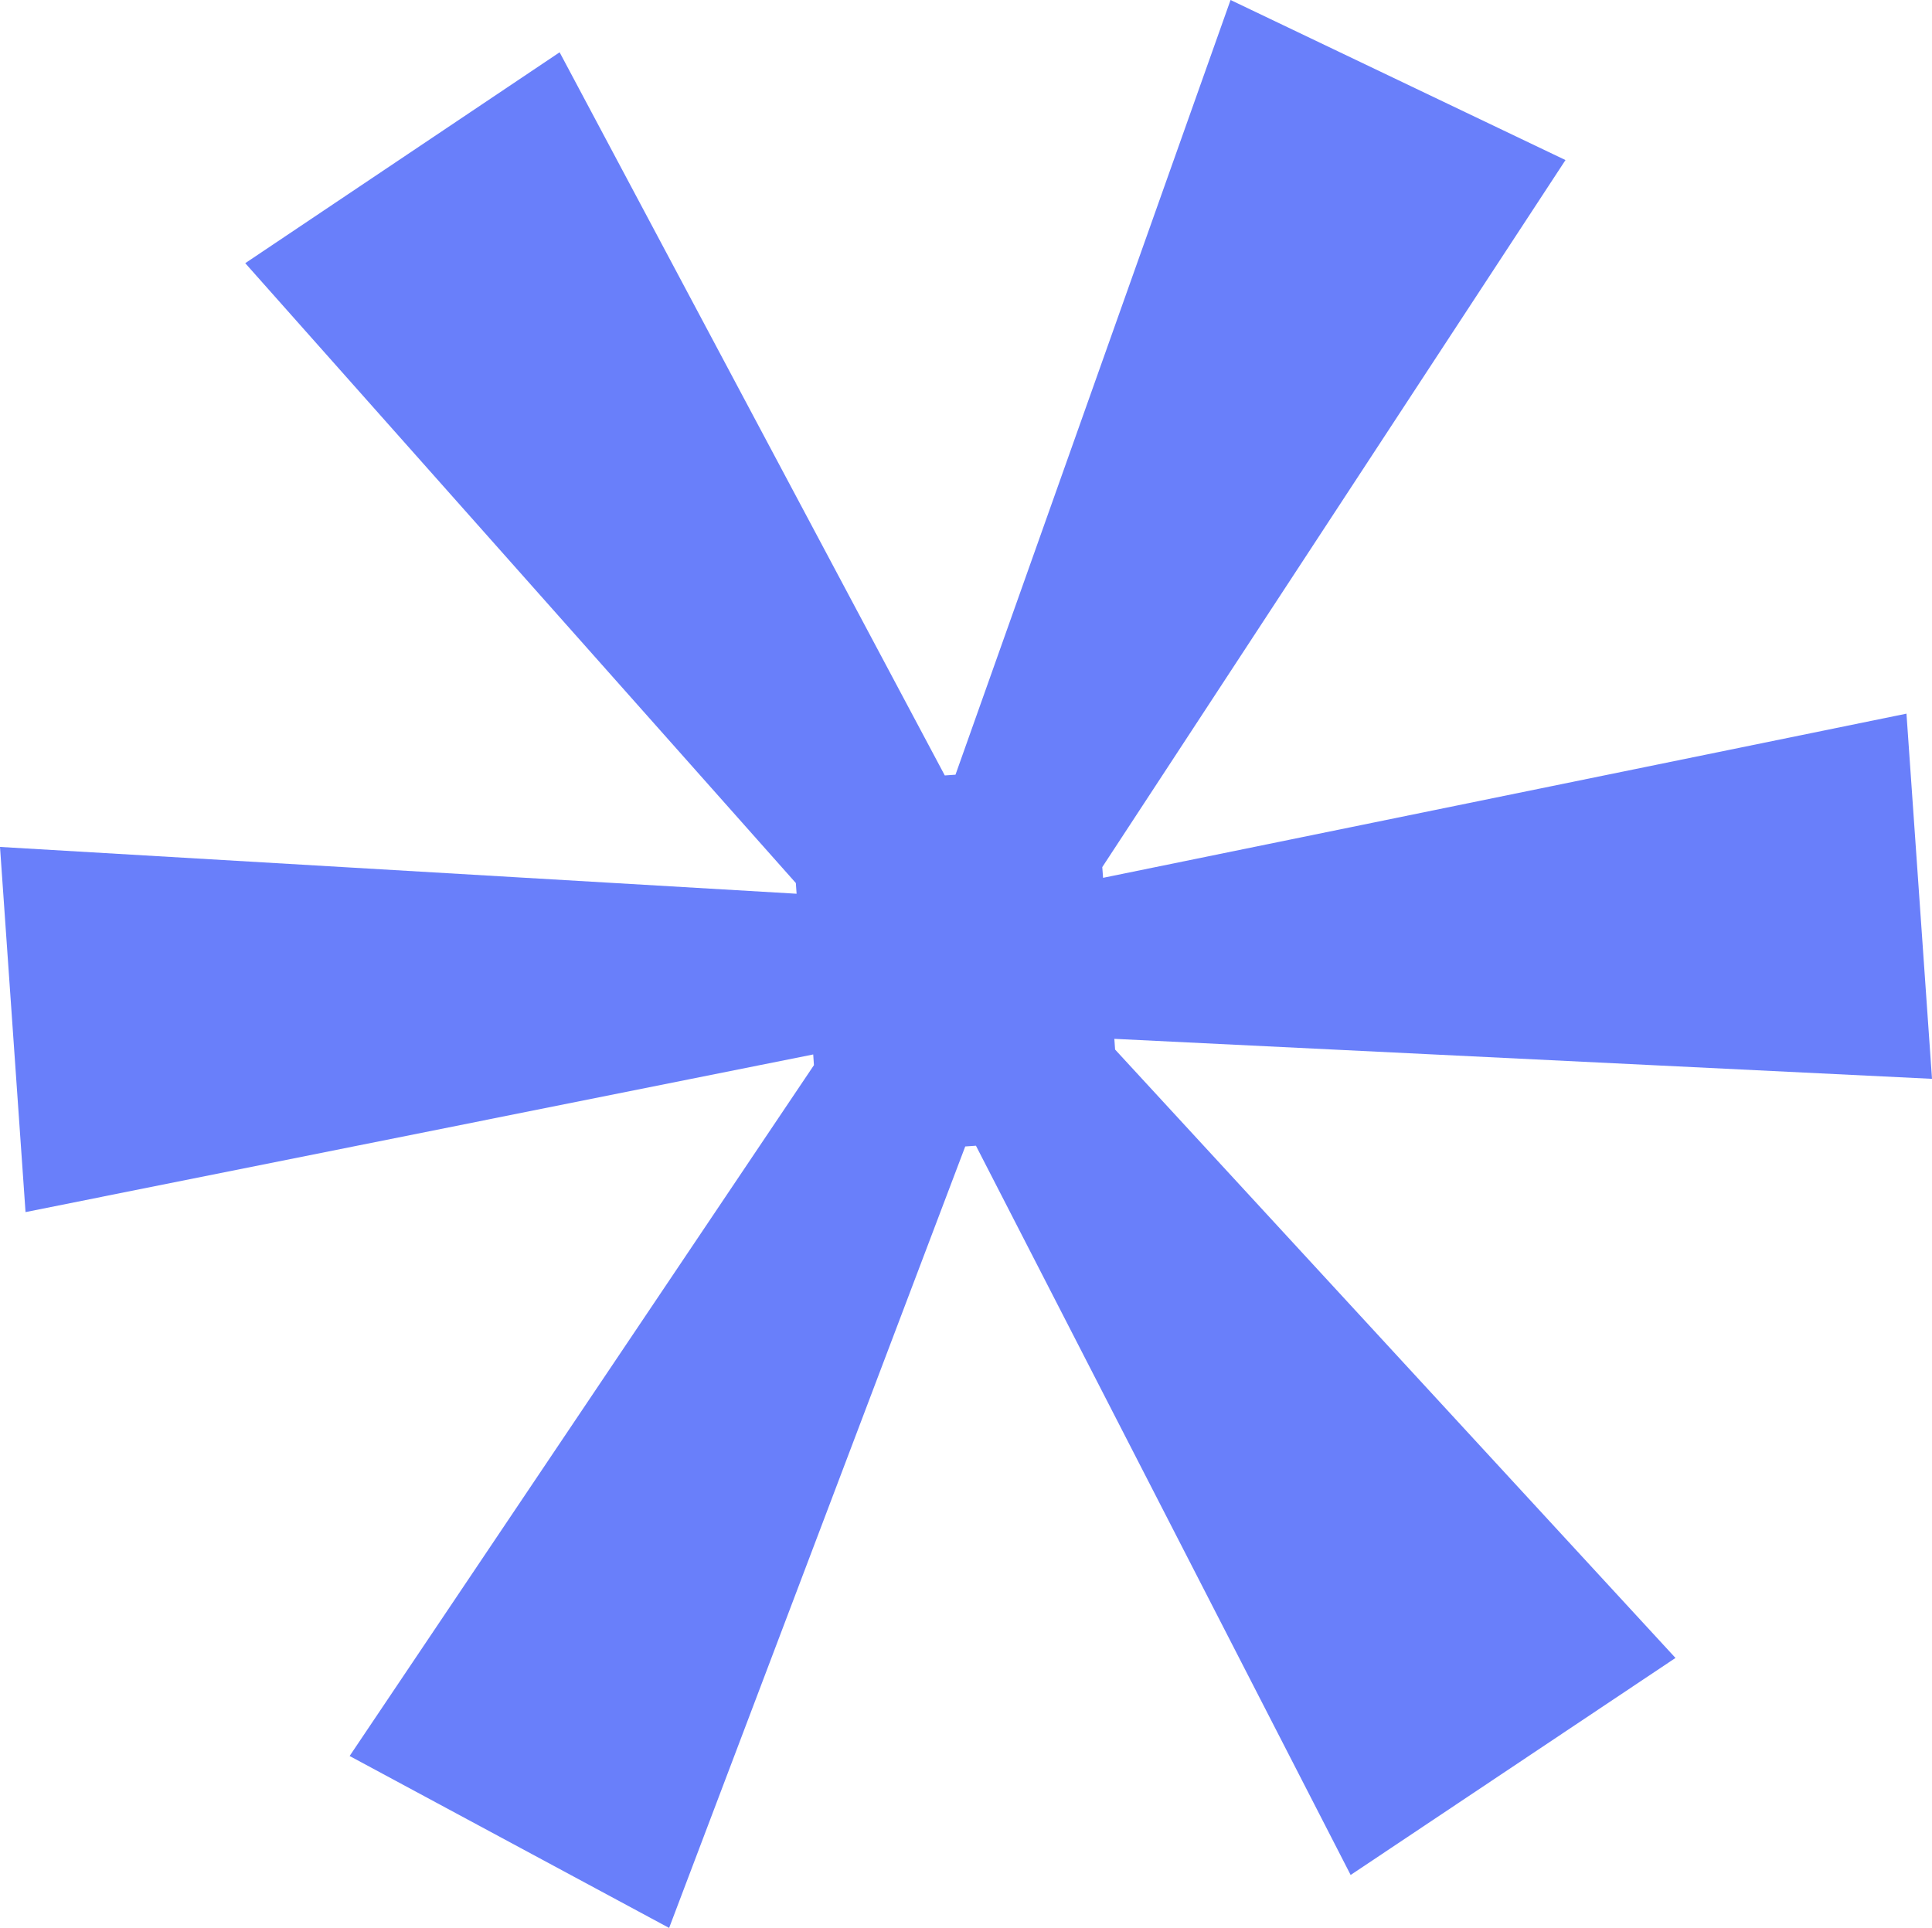 <svg xmlns="http://www.w3.org/2000/svg" width="72.185" height="72.038" viewBox="0 0 72.185 72.038"><path id="Trazado_1552" data-name="Trazado 1552" d="M45.977,0,35.7,28.947l-.4.028L20.909,1.954,9.163,9.834,29.735,32.995l.028.4L0,31.646.954,45.29,30.384,39.4l.027.4L13.063,65.614,25,72.038l11.064-29.2.4-.028,14,27.249,12.137-8.109L41.663,39.217l-.028-.4,30.55,1.494-.954-13.645L41.214,32.8l-.03-.4L58.491,5.981Z" transform="translate(0 0)" fill="#697ffa"></path></svg>